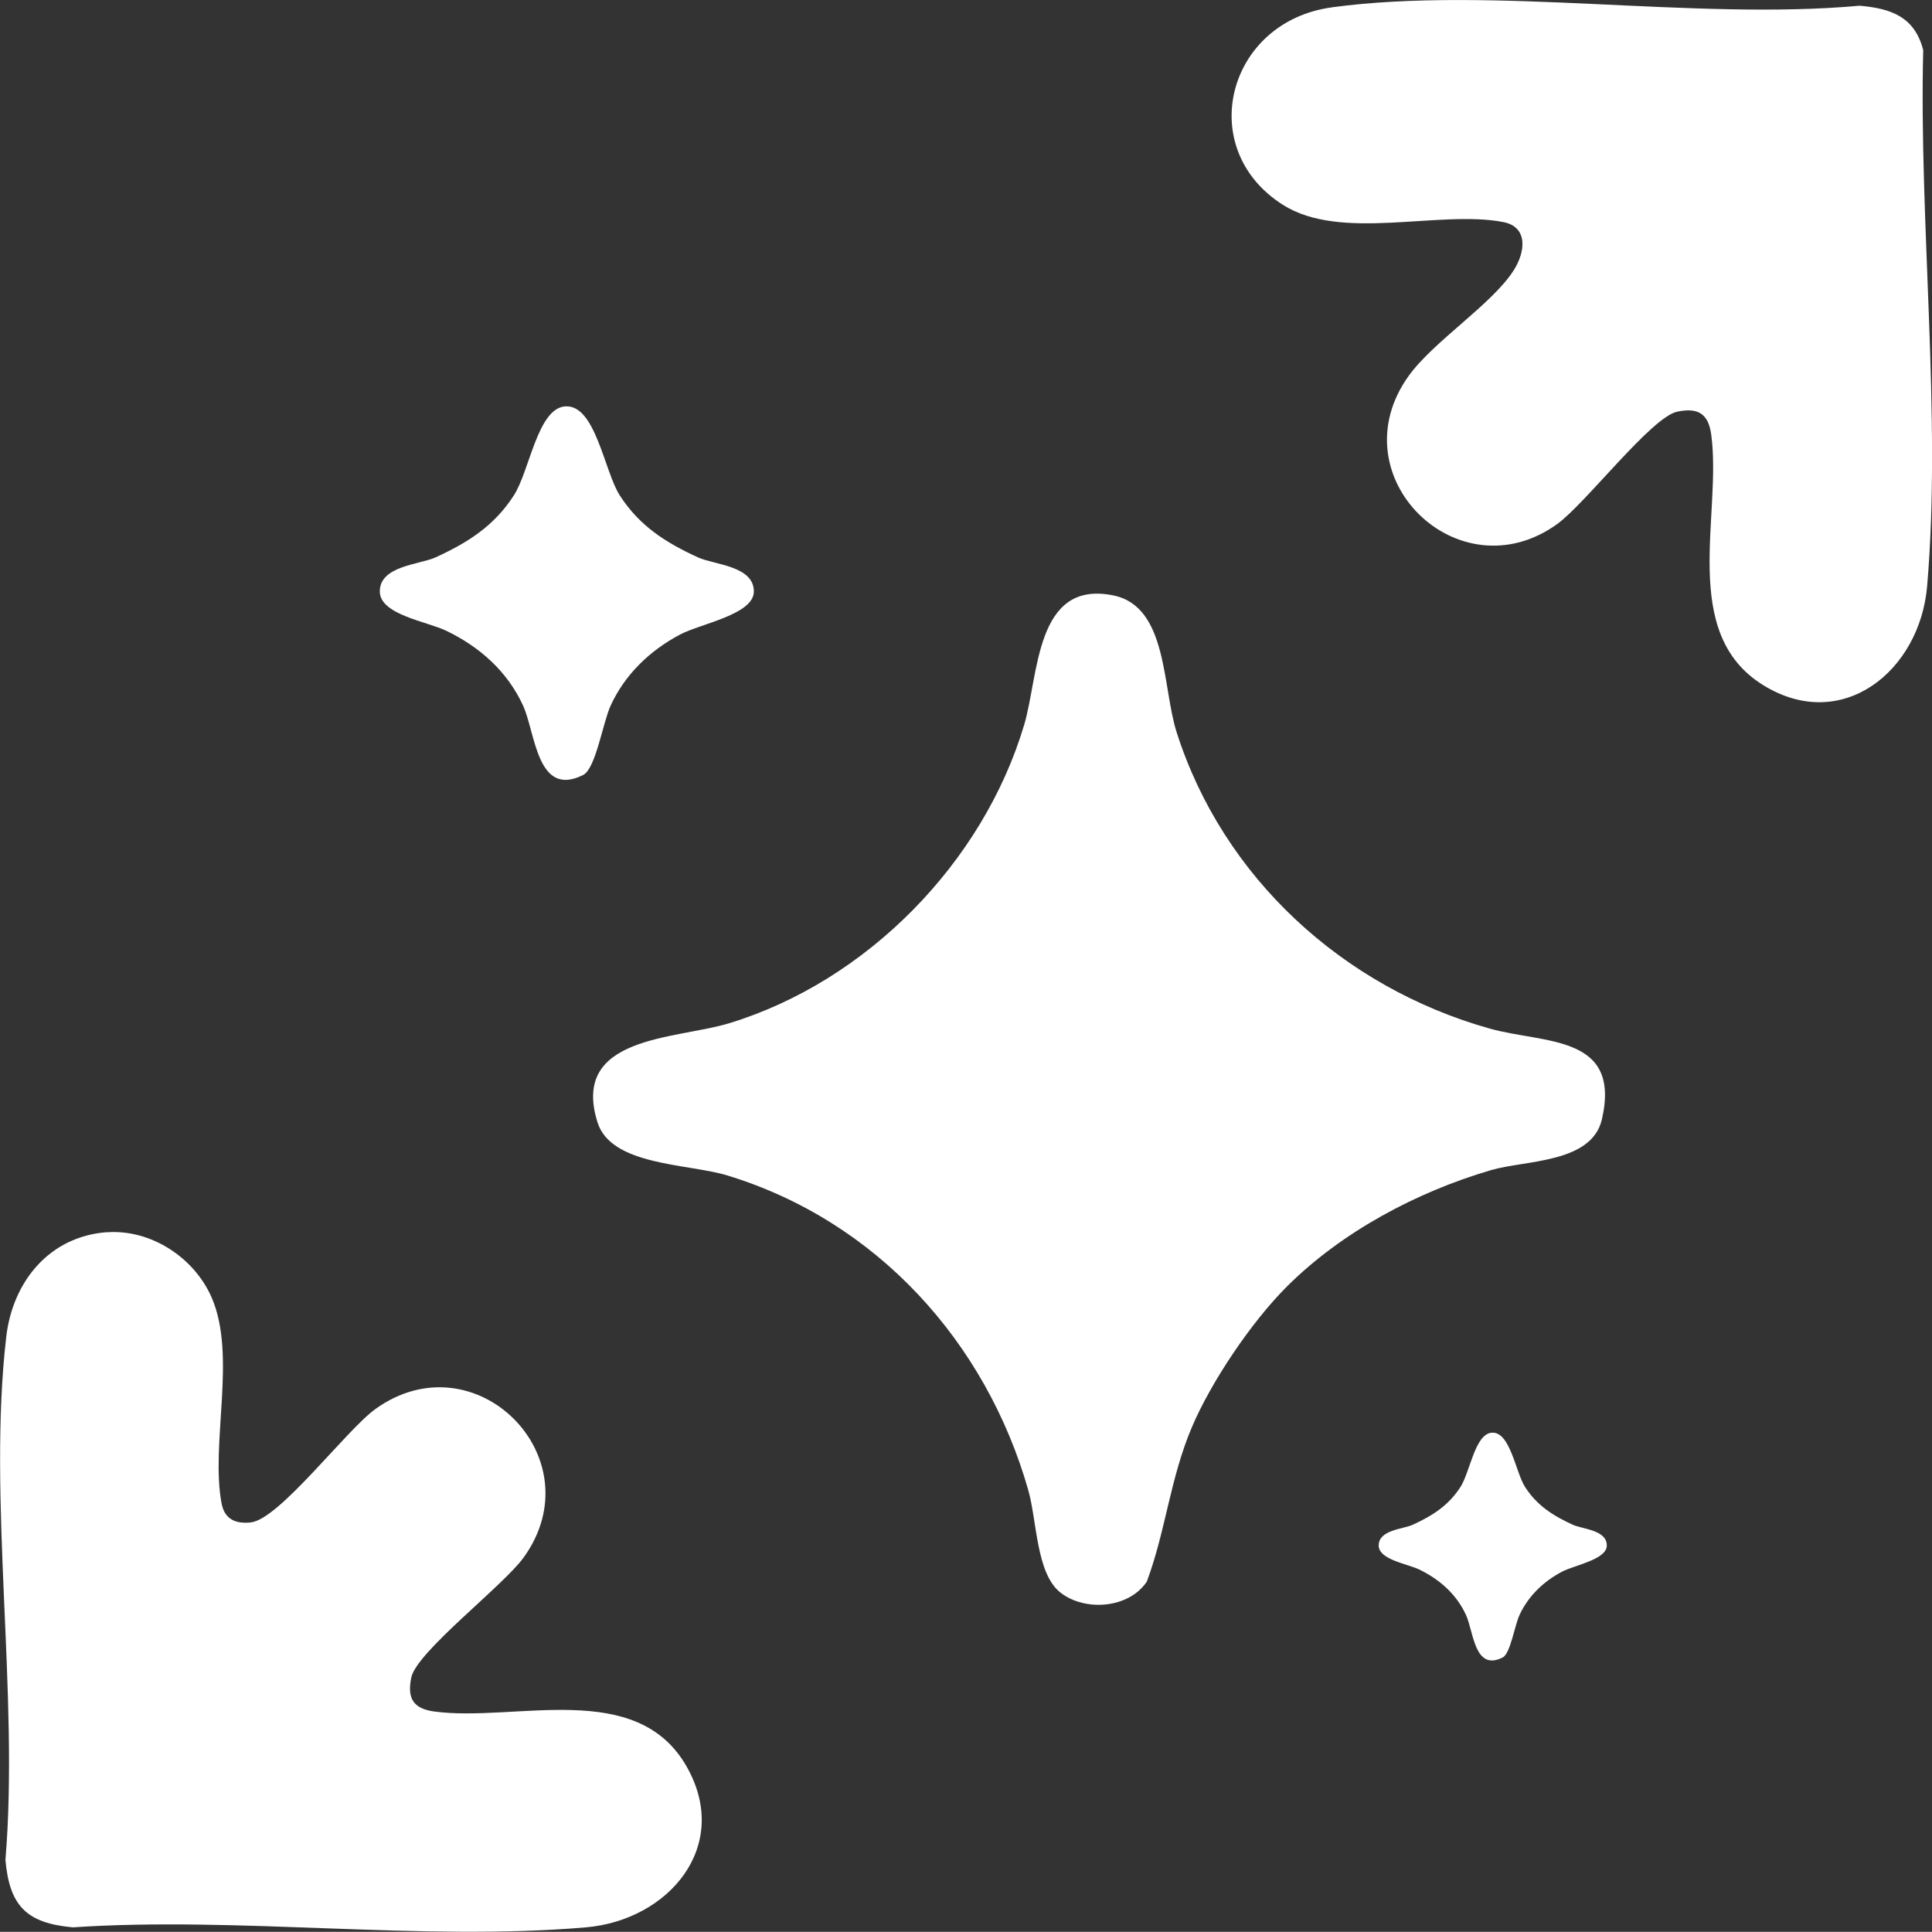 <?xml version="1.0" encoding="UTF-8"?>
<svg id="Ebene_1" data-name="Ebene 1" xmlns="http://www.w3.org/2000/svg" viewBox="0 0 352.01 351.98">
  <rect x="0" y="0" width="352.01" height="351.98" fill="#333333" stroke="none"/>
  <defs>
    <style>
      .cls-1 {
        fill: #fff;
      }
    </style>
  </defs>
  <path class="cls-1" d="M234.41,234.47c-6.38,6.38-13.7,17.21-17.24,25.54-3.98,9.37-4.75,18.82-8.22,28.16-3.32,4.93-11.26,5.47-15.71,2.02-4.46-3.46-4.28-13.04-5.89-18.69-7.7-27.01-27.61-49.01-54.78-57.32-7.23-2.21-21.22-1.74-23.71-9.71-4.93-15.79,14.21-15.07,23.94-18.02,25.09-7.62,46.31-29.25,53.8-54.37,2.7-9.06,2-26.52,16.27-23.59,9.9,2.03,8.88,16.65,11.5,24.88,8.47,26.6,30.42,46.56,57.07,54.04,9.9,2.78,23.98,1.03,20.43,16.52-1.85,8.05-13.97,7.43-20.22,9.27-13.53,3.97-27.23,11.26-37.24,21.27Z"/>
  <path class="cls-1" d="M19.51,224.52c8.02-.57,15.89,4.63,19.05,11.88,4.61,10.59-.25,26.59,1.81,37.52.55,2.89,2.54,3.75,5.29,3.47,5.21-.52,17.39-16.81,22.72-20.65,18.17-13.11,40.13,8.86,27.03,27.03-3.73,5.18-19.48,17.16-20.47,21.86-.81,3.86.4,5.7,4.21,6.21,14.77,1.98,36.86-6.05,45.98,10.07,8.2,14.49-3.32,27.95-18.36,29.25-29.83,2.57-63.27-2.03-93.49,0-8.43-.75-11.55-3.89-12.29-12.29,2.52-30.23-3.29-65.71.15-95.32,1.17-10.05,7.87-18.3,18.39-19.05Z"/>
  <path class="cls-1" d="M242.68,1.33c29.37-3.95,66.01,2.46,96.15-.29,5.8.51,10.02,2.05,11.58,8.09-.8,31.23,3.37,66.79.71,97.7-1.33,15.42-15.48,26.9-29.87,18-15.34-9.49-7.49-30.94-9.46-45.61-.51-3.81-2.35-5.02-6.21-4.21-4.7.99-16.69,16.74-21.86,20.47-18,12.98-40.2-8.77-27.03-27.03,4.54-6.3,15.19-13.03,19.12-19.22,2.14-3.37,2.65-7.9-1.95-8.78-11.68-2.23-29.53,3.61-40.13-3.14-16.17-10.28-10.13-33.4,8.95-35.97Z"/>
  <path class="cls-1" d="M102.94,74.05c5.53-.49,7.16,11.82,9.98,16.21,3.59,5.58,8.39,8.61,14.26,11.3,2.91,1.34,10.18,1.52,10.17,6.2,0,4.21-9.68,5.86-13.44,7.85-5.48,2.9-10.02,7.24-12.64,12.92-1.44,3.13-2.72,11.51-5.02,12.67-8.44,4.24-8.67-7.7-10.96-12.67-2.86-6.21-7.87-10.65-13.95-13.59-3.55-1.72-12.14-2.93-12.14-7.19,0-4.68,7.26-4.87,10.17-6.2,5.87-2.69,10.68-5.73,14.26-11.3,2.87-4.46,4.3-15.76,9.3-16.21Z"/>
  <path class="cls-1" d="M271.78,261.04c3.37-.3,4.36,7.21,6.08,9.88,2.19,3.4,5.12,5.25,8.7,6.89,1.77.81,6.21.93,6.2,3.78,0,2.57-5.9,3.57-8.2,4.79-3.34,1.77-6.11,4.42-7.71,7.88-.88,1.91-1.66,7.02-3.06,7.73-5.15,2.59-5.29-4.7-6.68-7.73-1.74-3.79-4.8-6.49-8.51-8.29-2.17-1.05-7.4-1.79-7.4-4.38,0-2.86,4.43-2.97,6.2-3.78,3.58-1.64,6.51-3.49,8.7-6.89,1.75-2.72,2.62-9.61,5.67-9.88Z"/>
</svg>
